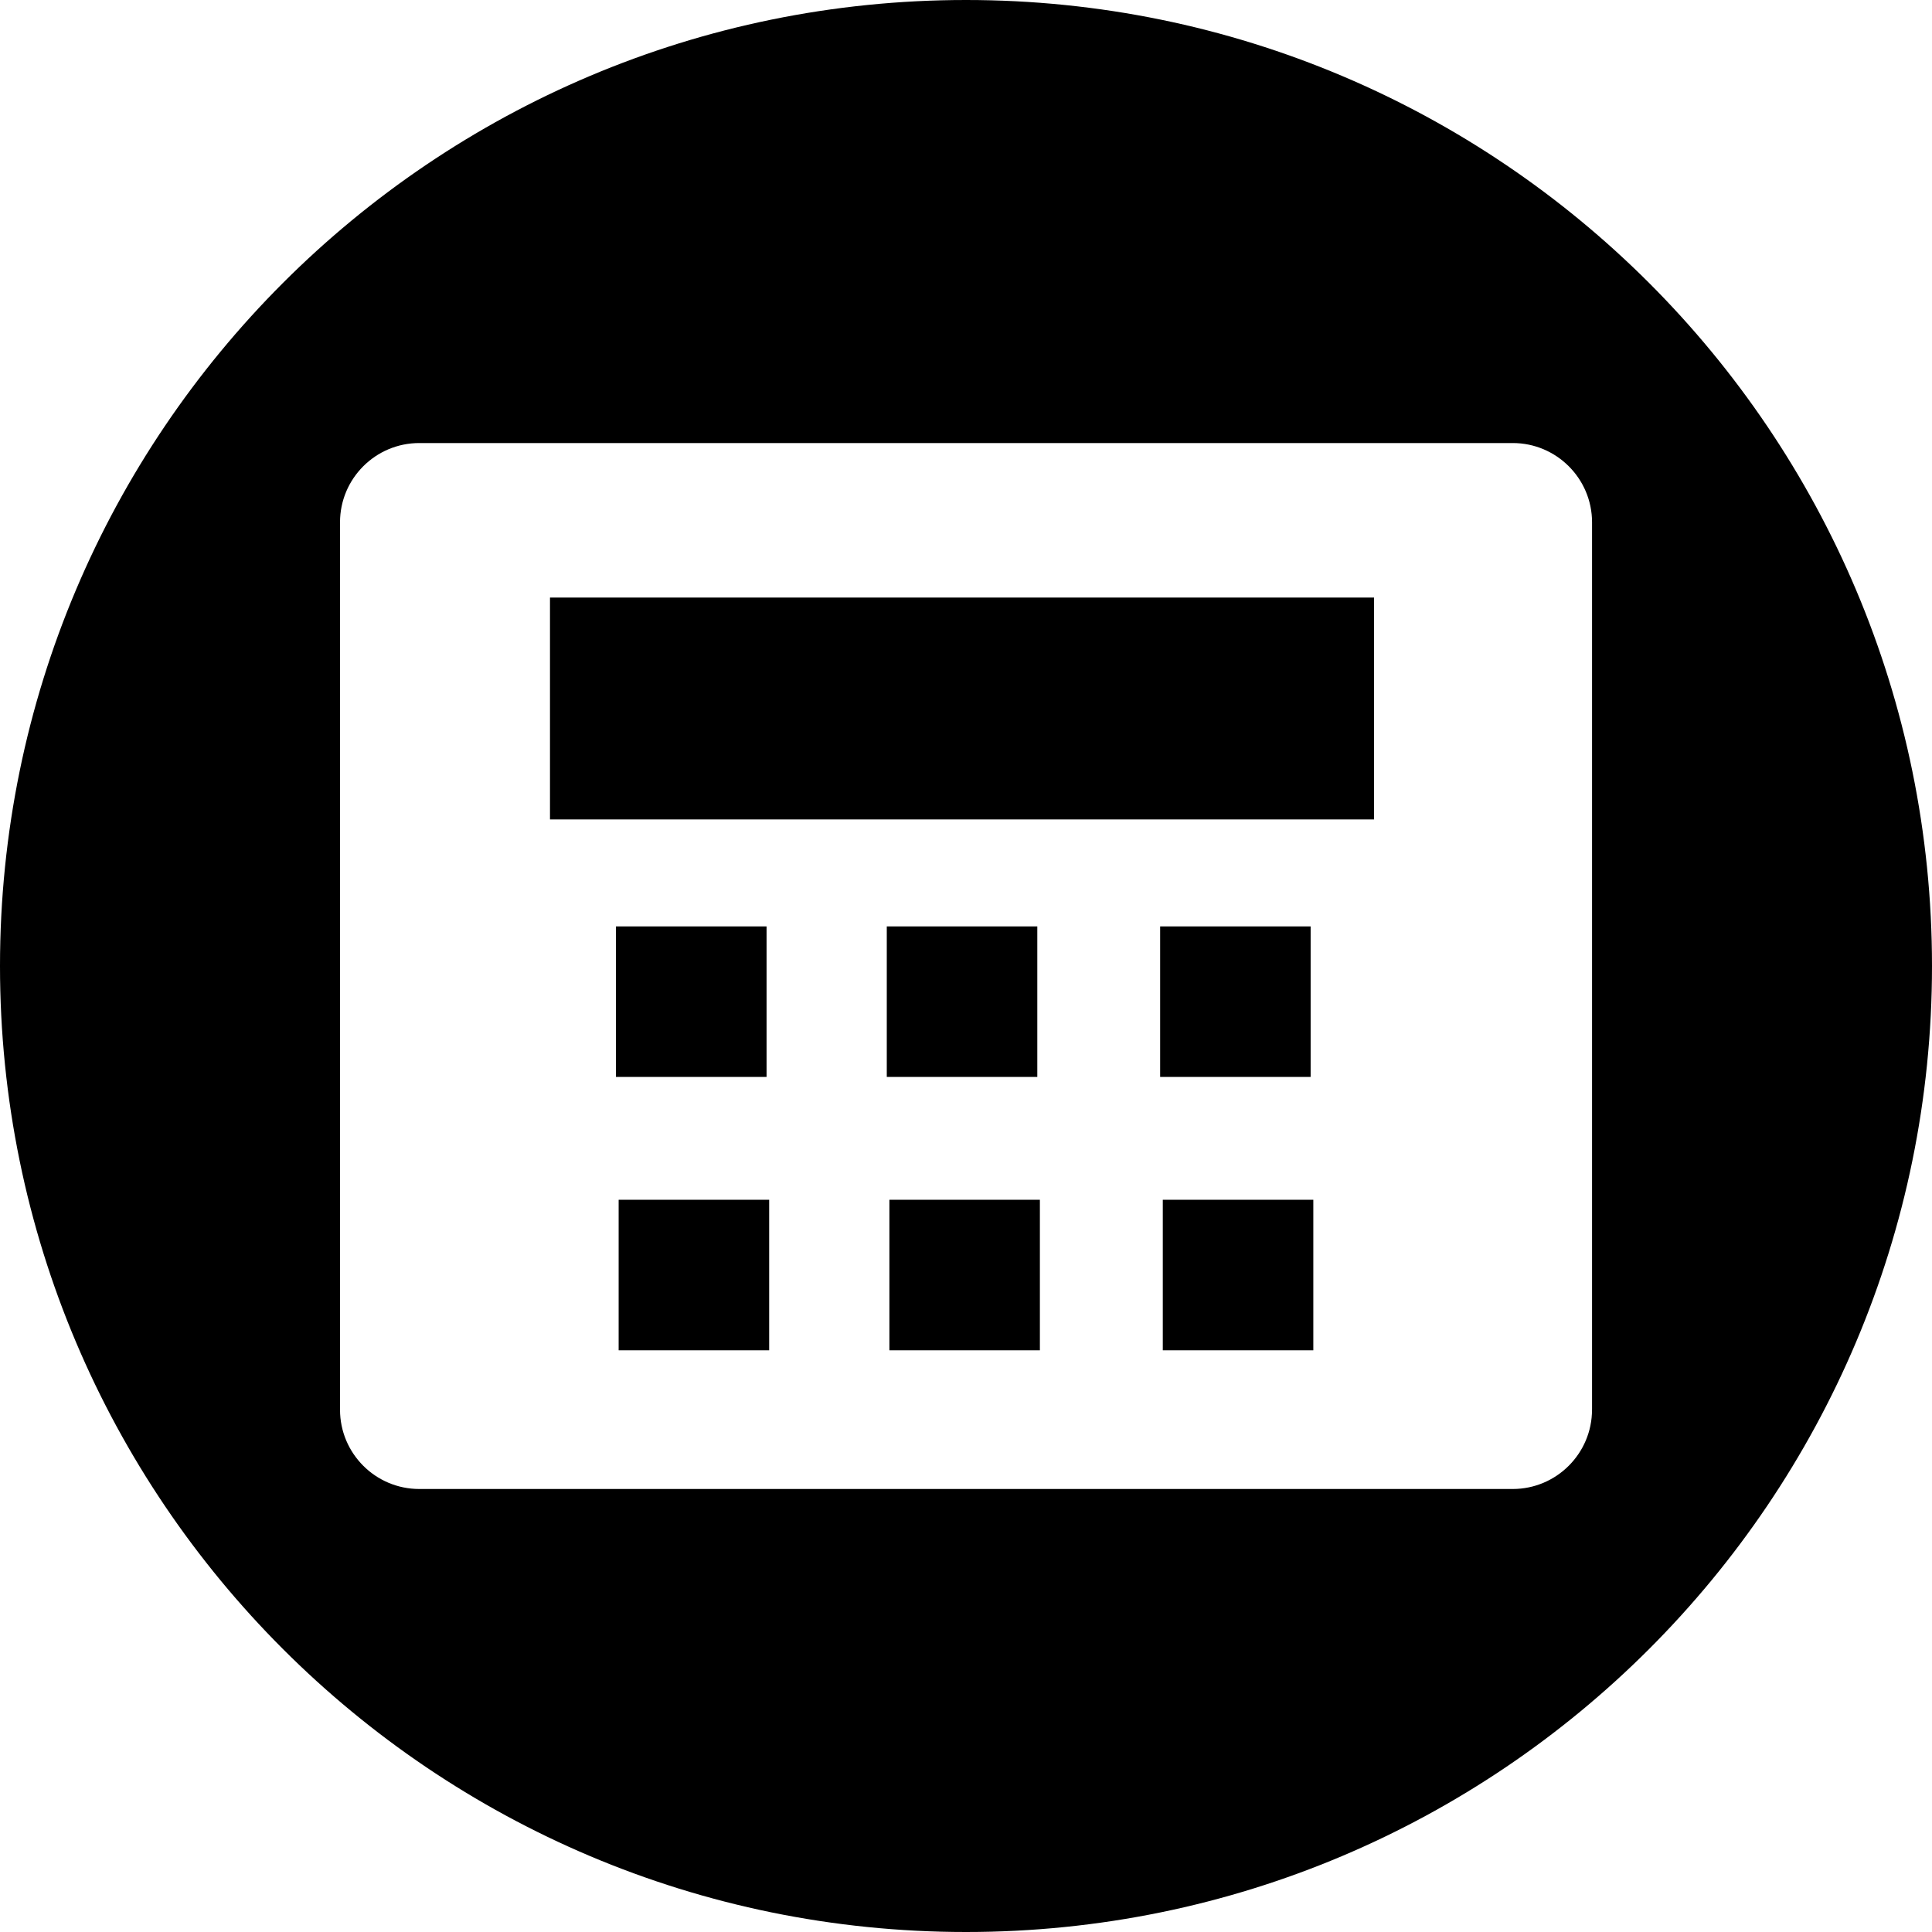 <?xml version="1.0" encoding="iso-8859-1"?>
<!-- Uploaded to: SVG Repo, www.svgrepo.com, Generator: SVG Repo Mixer Tools -->
<!DOCTYPE svg PUBLIC "-//W3C//DTD SVG 1.1//EN" "http://www.w3.org/Graphics/SVG/1.1/DTD/svg11.dtd">
<svg fill="#000000" version="1.1" id="Capa_1" xmlns="http://www.w3.org/2000/svg" xmlns:xlink="http://www.w3.org/1999/xlink" 
	 width="800px" height="800px" viewBox="0 0 53.24 53.24" xml:space="preserve"
	>
<g>
	<g>
		<rect x="17.048" y="33.062" width="4.148" height="4.148"/>
		<rect x="32.043" y="33.062" width="4.148" height="4.148"/>
		<rect x="24.437" y="25.529" width="4.148" height="4.148"/>
		<rect x="16.974" y="25.529" width="4.15" height="4.148"/>
		<rect x="24.509" y="33.062" width="4.147" height="4.148"/>
		<path d="M26.621,0C11.92,0,0,11.918,0,26.62C0,41.322,11.92,53.24,26.621,53.24S53.24,41.322,53.24,26.62
			C53.24,11.918,41.322,0,26.621,0z M43.871,38.848c0,1.204-0.98,2.184-2.184,2.184H11.554c-1.205,0-2.184-0.979-2.184-2.184V14.393
			c0-1.205,0.979-2.184,2.184-2.184h30.134c1.203,0,2.184,0.979,2.184,2.184V38.848z"/>
		<rect x="15.156" y="16.467" width="22.709" height="6.114"/>
		<rect x="31.97" y="25.529" width="4.147" height="4.148"/>
	</g>
</g>
</svg>